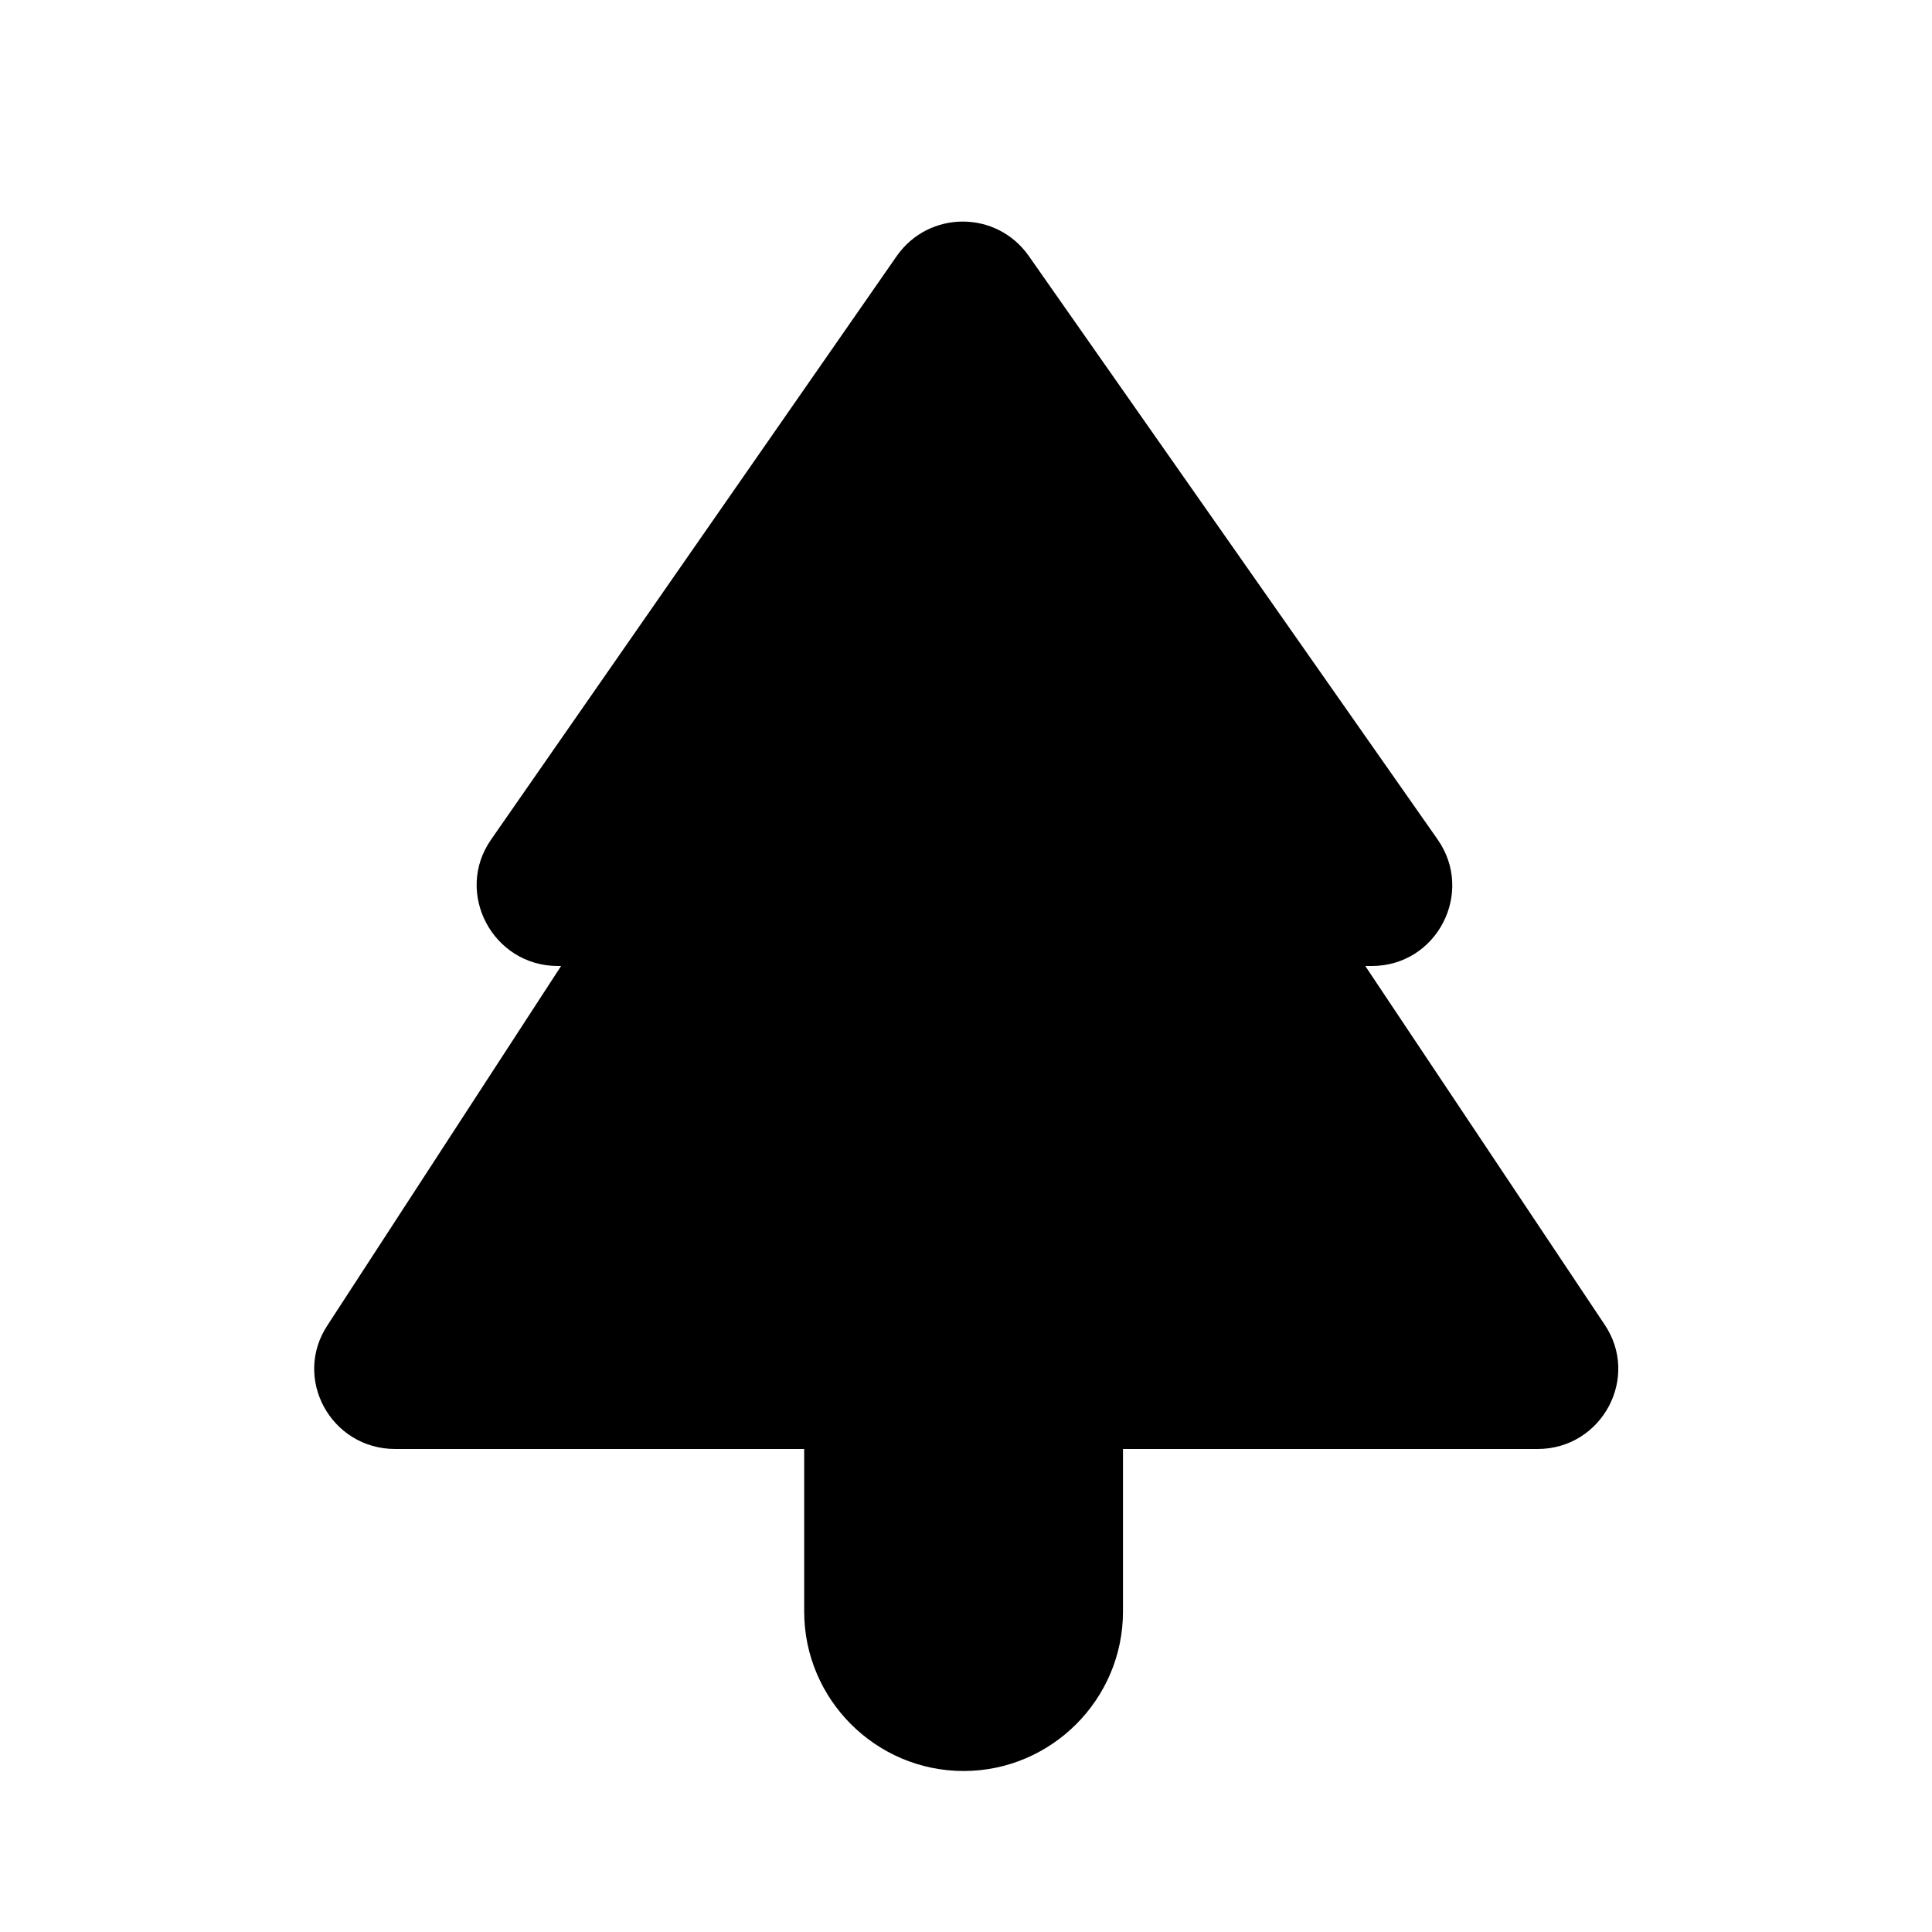 <svg xmlns="http://www.w3.org/2000/svg" enable-background="new 0 0 24 24" viewBox="0 0 24 24" fill="currentColor"><g><rect fill="none" height="24" width="24"/></g><g><g><g><path d="M16.96,12h0.08c0.81,0,1.28-0.91,0.82-1.57l-5.08-7.25c-0.4-0.57-1.24-0.57-1.64,0L6.1,10.43C5.64,11.09,6.12,12,6.93,12 h0.04l-2.9,4.46C3.63,17.12,4.11,18,4.91,18h5.08v2.02c0,1.09,0.89,1.98,1.98,1.98h0c1.09,0,1.98-0.89,1.98-1.98V18h5.15 c0.8,0,1.28-0.89,0.83-1.55L16.96,12z"/></g></g></g></svg>